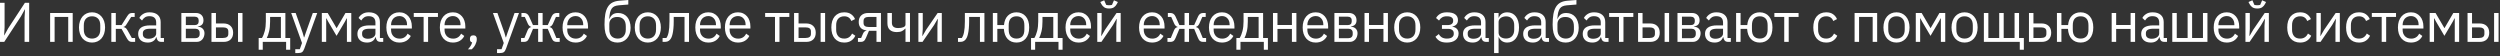 <?xml version="1.0" encoding="UTF-8"?> <svg xmlns="http://www.w3.org/2000/svg" width="625" height="14" viewBox="0 0 625 14" fill="none"><rect x="0" y="0" width="625" height="14" fill="#333333" stroke="none"/><path d="M-0.003 0.7H1.145V6.832L1.033 8.834H1.075L2.055 7.07L6.227 0.7H7.291V10.472H6.143V4.34L6.255 2.338H6.213L5.233 4.102L1.061 10.472H-0.003V0.7ZM12.532 3.248H18.174V10.472H17.054V4.228H13.652V10.472H12.532V3.248ZM23.008 10.64C22.522 10.64 22.079 10.551 21.678 10.374C21.276 10.196 20.931 9.944 20.642 9.618C20.362 9.282 20.142 8.885 19.984 8.428C19.825 7.961 19.746 7.438 19.746 6.86C19.746 6.29 19.825 5.772 19.984 5.306C20.142 4.839 20.362 4.442 20.642 4.116C20.931 3.78 21.276 3.523 21.678 3.346C22.079 3.168 22.522 3.08 23.008 3.08C23.493 3.08 23.932 3.168 24.324 3.346C24.725 3.523 25.07 3.78 25.36 4.116C25.649 4.442 25.873 4.839 26.032 5.306C26.19 5.772 26.27 6.29 26.27 6.86C26.27 7.438 26.19 7.961 26.032 8.428C25.873 8.885 25.649 9.282 25.36 9.618C25.07 9.944 24.725 10.196 24.324 10.374C23.932 10.551 23.493 10.64 23.008 10.64ZM23.008 9.646C23.614 9.646 24.109 9.459 24.492 9.086C24.874 8.712 25.066 8.143 25.066 7.378V6.342C25.066 5.576 24.874 5.007 24.492 4.634C24.109 4.26 23.614 4.074 23.008 4.074C22.401 4.074 21.906 4.26 21.524 4.634C21.141 5.007 20.95 5.576 20.95 6.342V7.378C20.95 8.143 21.141 8.712 21.524 9.086C21.906 9.459 22.401 9.646 23.008 9.646ZM27.832 3.248H28.952V6.272H30.394L31.794 4.06C31.896 3.892 31.994 3.756 32.088 3.654C32.181 3.542 32.274 3.458 32.368 3.402C32.461 3.346 32.559 3.308 32.662 3.29C32.764 3.262 32.881 3.248 33.012 3.248H33.67V4.228H32.802L31.668 6.02C31.593 6.141 31.528 6.239 31.472 6.314C31.416 6.388 31.36 6.454 31.304 6.51C31.248 6.556 31.187 6.598 31.122 6.636C31.056 6.664 30.977 6.692 30.884 6.72V6.776C31.08 6.804 31.248 6.869 31.388 6.972C31.537 7.065 31.691 7.252 31.85 7.532L32.956 9.492H33.782V10.472H32.97C32.727 10.472 32.503 10.411 32.298 10.29C32.102 10.159 31.91 9.926 31.724 9.59L30.394 7.224H28.952V10.472H27.832V3.248ZM40.362 10.472C39.942 10.472 39.639 10.36 39.452 10.136C39.275 9.912 39.163 9.632 39.116 9.296H39.046C38.888 9.744 38.626 10.08 38.262 10.304C37.898 10.528 37.464 10.64 36.96 10.64C36.195 10.64 35.598 10.444 35.168 10.052C34.748 9.66 34.538 9.128 34.538 8.456C34.538 7.774 34.786 7.252 35.28 6.888C35.784 6.524 36.564 6.342 37.618 6.342H39.046V5.628C39.046 5.114 38.906 4.722 38.626 4.452C38.346 4.181 37.917 4.046 37.338 4.046C36.9 4.046 36.531 4.144 36.232 4.34C35.943 4.536 35.7 4.797 35.504 5.124L34.832 4.494C35.028 4.102 35.341 3.77 35.77 3.5C36.2 3.22 36.741 3.08 37.394 3.08C38.272 3.08 38.953 3.294 39.438 3.724C39.924 4.153 40.166 4.75 40.166 5.516V9.492H40.992V10.472H40.362ZM37.142 9.688C37.422 9.688 37.679 9.655 37.912 9.59C38.146 9.524 38.346 9.431 38.514 9.31C38.682 9.188 38.813 9.048 38.906 8.89C39 8.731 39.046 8.558 39.046 8.372V7.182H37.562C36.918 7.182 36.447 7.275 36.148 7.462C35.859 7.648 35.714 7.919 35.714 8.274V8.568C35.714 8.922 35.84 9.198 36.092 9.394C36.354 9.59 36.704 9.688 37.142 9.688ZM45.339 3.248H48.979C49.567 3.248 50.029 3.416 50.365 3.752C50.701 4.078 50.869 4.522 50.869 5.082C50.869 5.987 50.398 6.496 49.455 6.608V6.664C50.015 6.71 50.431 6.888 50.701 7.196C50.981 7.494 51.121 7.868 51.121 8.316C51.121 8.605 51.075 8.88 50.981 9.142C50.897 9.403 50.771 9.632 50.603 9.828C50.435 10.024 50.23 10.182 49.987 10.304C49.745 10.416 49.469 10.472 49.161 10.472H45.339V3.248ZM48.825 9.548C49.161 9.548 49.427 9.459 49.623 9.282C49.819 9.104 49.917 8.852 49.917 8.526V8.204C49.917 7.877 49.819 7.625 49.623 7.448C49.427 7.27 49.161 7.182 48.825 7.182H46.459V9.548H48.825ZM48.685 6.272C48.993 6.272 49.231 6.197 49.399 6.048C49.577 5.889 49.665 5.665 49.665 5.376V5.068C49.665 4.778 49.577 4.559 49.399 4.41C49.231 4.251 48.993 4.172 48.685 4.172H46.459V6.272H48.685ZM52.866 3.248H53.986V5.866H55.904C56.632 5.866 57.211 6.071 57.64 6.482C58.069 6.892 58.284 7.457 58.284 8.176C58.284 8.904 58.074 9.468 57.654 9.87C57.234 10.271 56.655 10.472 55.918 10.472H52.866V3.248ZM55.75 9.492C56.17 9.492 56.497 9.412 56.73 9.254C56.963 9.095 57.08 8.829 57.08 8.456V7.868C57.08 7.494 56.963 7.233 56.73 7.084C56.497 6.925 56.17 6.846 55.75 6.846H53.986V9.492H55.75ZM59.502 3.248H60.622V10.472H59.502V3.248ZM64.668 9.492H65.493C65.783 9.025 66.016 8.442 66.194 7.742C66.371 7.042 66.46 6.239 66.46 5.334V3.248H71.346V9.492H72.549V12.432H71.528V10.472H65.689V12.432H64.668V9.492ZM70.225 9.492V4.228H67.523V5.39C67.523 6.351 67.439 7.172 67.272 7.854C67.113 8.526 66.921 9.072 66.698 9.492H70.225ZM78.203 3.248H79.309L76.075 12.152C75.991 12.366 75.907 12.544 75.823 12.684C75.739 12.833 75.636 12.95 75.515 13.034C75.393 13.118 75.239 13.178 75.053 13.216C74.875 13.253 74.656 13.272 74.395 13.272H73.821V12.292H74.955L75.501 10.752L72.799 3.248H73.919L75.655 8.162L75.991 9.338H76.061L76.453 8.162L78.203 3.248ZM80.457 3.248H81.927L84.125 7H84.181L86.365 3.248H87.821V10.472H86.729V4.592H86.659L86.253 5.376L84.139 8.96L82.025 5.376L81.619 4.592H81.549V10.472H80.457V3.248ZM95.175 10.472C94.755 10.472 94.452 10.36 94.265 10.136C94.088 9.912 93.976 9.632 93.929 9.296H93.859C93.7 9.744 93.439 10.08 93.075 10.304C92.711 10.528 92.277 10.64 91.773 10.64C91.008 10.64 90.41 10.444 89.981 10.052C89.561 9.66 89.351 9.128 89.351 8.456C89.351 7.774 89.598 7.252 90.093 6.888C90.597 6.524 91.376 6.342 92.431 6.342H93.859V5.628C93.859 5.114 93.719 4.722 93.439 4.452C93.159 4.181 92.73 4.046 92.151 4.046C91.712 4.046 91.344 4.144 91.045 4.34C90.756 4.536 90.513 4.797 90.317 5.124L89.645 4.494C89.841 4.102 90.154 3.77 90.583 3.5C91.012 3.22 91.554 3.08 92.207 3.08C93.084 3.08 93.766 3.294 94.251 3.724C94.736 4.153 94.979 4.75 94.979 5.516V9.492H95.805V10.472H95.175ZM91.955 9.688C92.235 9.688 92.492 9.655 92.725 9.59C92.958 9.524 93.159 9.431 93.327 9.31C93.495 9.188 93.626 9.048 93.719 8.89C93.812 8.731 93.859 8.558 93.859 8.372V7.182H92.375C91.731 7.182 91.26 7.275 90.961 7.462C90.672 7.648 90.527 7.919 90.527 8.274V8.568C90.527 8.922 90.653 9.198 90.905 9.394C91.166 9.59 91.516 9.688 91.955 9.688ZM99.84 10.64C99.345 10.64 98.897 10.551 98.496 10.374C98.103 10.196 97.763 9.944 97.474 9.618C97.194 9.282 96.974 8.885 96.816 8.428C96.666 7.961 96.591 7.438 96.591 6.86C96.591 6.29 96.666 5.772 96.816 5.306C96.974 4.839 97.194 4.442 97.474 4.116C97.763 3.78 98.103 3.523 98.496 3.346C98.897 3.168 99.345 3.08 99.84 3.08C100.325 3.08 100.759 3.168 101.142 3.346C101.524 3.523 101.851 3.77 102.122 4.088C102.392 4.396 102.598 4.764 102.738 5.194C102.887 5.623 102.962 6.094 102.962 6.608V7.14H97.767V7.476C97.767 7.784 97.814 8.073 97.907 8.344C98.01 8.605 98.15 8.834 98.328 9.03C98.514 9.226 98.738 9.38 98.999 9.492C99.27 9.604 99.573 9.66 99.909 9.66C100.367 9.66 100.764 9.552 101.1 9.338C101.445 9.123 101.711 8.815 101.898 8.414L102.696 8.988C102.462 9.482 102.098 9.884 101.604 10.192C101.109 10.49 100.521 10.64 99.84 10.64ZM99.84 4.018C99.531 4.018 99.251 4.074 98.999 4.186C98.748 4.288 98.528 4.438 98.341 4.634C98.164 4.83 98.024 5.063 97.921 5.334C97.819 5.595 97.767 5.884 97.767 6.202V6.3H101.758V6.146C101.758 5.502 101.58 4.988 101.226 4.606C100.88 4.214 100.418 4.018 99.84 4.018ZM105.903 4.228H103.439V3.248H109.487V4.228H107.023V10.472H105.903V4.228ZM113.211 10.64C112.716 10.64 112.268 10.551 111.867 10.374C111.475 10.196 111.134 9.944 110.845 9.618C110.565 9.282 110.346 8.885 110.187 8.428C110.038 7.961 109.963 7.438 109.963 6.86C109.963 6.29 110.038 5.772 110.187 5.306C110.346 4.839 110.565 4.442 110.845 4.116C111.134 3.78 111.475 3.523 111.867 3.346C112.268 3.168 112.716 3.08 113.211 3.08C113.696 3.08 114.13 3.168 114.513 3.346C114.896 3.523 115.222 3.77 115.493 4.088C115.764 4.396 115.969 4.764 116.109 5.194C116.258 5.623 116.333 6.094 116.333 6.608V7.14H111.139V7.476C111.139 7.784 111.186 8.073 111.279 8.344C111.382 8.605 111.522 8.834 111.699 9.03C111.886 9.226 112.11 9.38 112.371 9.492C112.642 9.604 112.945 9.66 113.281 9.66C113.738 9.66 114.135 9.552 114.471 9.338C114.816 9.123 115.082 8.815 115.269 8.414L116.067 8.988C115.834 9.482 115.47 9.884 114.975 10.192C114.48 10.49 113.892 10.64 113.211 10.64ZM113.211 4.018C112.903 4.018 112.623 4.074 112.371 4.186C112.119 4.288 111.9 4.438 111.713 4.634C111.536 4.83 111.396 5.063 111.293 5.334C111.19 5.595 111.139 5.884 111.139 6.202V6.3H115.129V6.146C115.129 5.502 114.952 4.988 114.597 4.606C114.252 4.214 113.79 4.018 113.211 4.018ZM118.339 8.834C118.638 8.834 118.853 8.913 118.983 9.072C119.123 9.221 119.193 9.417 119.193 9.66V9.856C119.193 10.238 119.081 10.658 118.857 11.116C118.633 11.582 118.321 11.988 117.919 12.334H116.981C117.261 12.035 117.485 11.75 117.653 11.48C117.831 11.218 117.957 10.924 118.031 10.598C117.845 10.551 117.705 10.462 117.611 10.332C117.527 10.201 117.485 10.042 117.485 9.856V9.66C117.485 9.417 117.551 9.221 117.681 9.072C117.821 8.913 118.041 8.834 118.339 8.834ZM128.64 3.248H129.746L126.512 12.152C126.428 12.366 126.344 12.544 126.26 12.684C126.176 12.833 126.074 12.95 125.952 13.034C125.831 13.118 125.677 13.178 125.49 13.216C125.313 13.253 125.094 13.272 124.832 13.272H124.258V12.292H125.392L125.938 10.752L123.236 3.248H124.356L126.092 8.162L126.428 9.338H126.498L126.89 8.162L128.64 3.248ZM130.265 9.492H131.105L131.917 7.546C132.019 7.303 132.145 7.121 132.295 7C132.444 6.878 132.612 6.804 132.799 6.776V6.72C132.612 6.664 132.449 6.57 132.309 6.44C132.169 6.309 132.047 6.127 131.945 5.894L131.203 4.228H130.363V3.248H131.021C131.301 3.248 131.543 3.318 131.749 3.458C131.963 3.598 132.141 3.822 132.281 4.13L133.247 6.272H134.535V3.248H135.655V6.272H136.943L137.909 4.13C138.049 3.822 138.221 3.598 138.427 3.458C138.641 3.318 138.889 3.248 139.169 3.248H139.827V4.228H138.987L138.245 5.894C138.142 6.127 138.021 6.309 137.881 6.44C137.741 6.57 137.577 6.664 137.391 6.72V6.776C137.577 6.804 137.745 6.878 137.895 7C138.044 7.121 138.17 7.303 138.273 7.546L139.085 9.492H139.925V10.472H139.127C138.875 10.472 138.646 10.406 138.441 10.276C138.235 10.136 138.053 9.874 137.895 9.492L136.943 7.224H135.655V10.472H134.535V7.224H133.247L132.295 9.492C132.136 9.874 131.954 10.136 131.749 10.276C131.543 10.406 131.315 10.472 131.063 10.472H130.265V9.492ZM143.885 10.64C143.391 10.64 142.943 10.551 142.541 10.374C142.149 10.196 141.809 9.944 141.519 9.618C141.239 9.282 141.02 8.885 140.861 8.428C140.712 7.961 140.637 7.438 140.637 6.86C140.637 6.29 140.712 5.772 140.861 5.306C141.02 4.839 141.239 4.442 141.519 4.116C141.809 3.78 142.149 3.523 142.541 3.346C142.943 3.168 143.391 3.08 143.885 3.08C144.371 3.08 144.805 3.168 145.187 3.346C145.57 3.523 145.897 3.77 146.167 4.088C146.438 4.396 146.643 4.764 146.783 5.194C146.933 5.623 147.007 6.094 147.007 6.608V7.14H141.813V7.476C141.813 7.784 141.86 8.073 141.953 8.344C142.056 8.605 142.196 8.834 142.373 9.03C142.56 9.226 142.784 9.38 143.045 9.492C143.316 9.604 143.619 9.66 143.955 9.66C144.413 9.66 144.809 9.552 145.145 9.338C145.491 9.123 145.757 8.815 145.943 8.414L146.741 8.988C146.508 9.482 146.144 9.884 145.649 10.192C145.155 10.49 144.567 10.64 143.885 10.64ZM143.885 4.018C143.577 4.018 143.297 4.074 143.045 4.186C142.793 4.288 142.574 4.438 142.387 4.634C142.21 4.83 142.07 5.063 141.967 5.334C141.865 5.595 141.813 5.884 141.813 6.202V6.3H145.803V6.146C145.803 5.502 145.626 4.988 145.271 4.606C144.926 4.214 144.464 4.018 143.885 4.018ZM154.388 10.64C153.884 10.64 153.431 10.556 153.03 10.388C152.628 10.22 152.288 9.958 152.008 9.604C151.728 9.249 151.508 8.792 151.35 8.232C151.2 7.662 151.126 6.976 151.126 6.174C151.126 5.138 151.191 4.251 151.322 3.514C151.462 2.776 151.681 2.17 151.98 1.694C152.278 1.218 152.656 0.863 153.114 0.63C153.58 0.387 154.145 0.238 154.808 0.182L157.076 -0V1.134L154.668 1.33C154.257 1.367 153.912 1.446 153.632 1.568C153.352 1.689 153.118 1.88 152.932 2.142C152.754 2.394 152.614 2.73 152.512 3.15C152.418 3.57 152.348 4.092 152.302 4.718H152.358C152.572 4.223 152.848 3.854 153.184 3.612C153.529 3.369 153.982 3.248 154.542 3.248C154.999 3.248 155.419 3.332 155.802 3.5C156.184 3.668 156.511 3.91 156.782 4.228C157.052 4.536 157.262 4.923 157.412 5.39C157.57 5.847 157.65 6.37 157.65 6.958C157.65 7.508 157.57 8.008 157.412 8.456C157.253 8.904 157.029 9.291 156.74 9.618C156.45 9.944 156.105 10.196 155.704 10.374C155.312 10.551 154.873 10.64 154.388 10.64ZM154.444 9.646C154.733 9.646 154.999 9.599 155.242 9.506C155.484 9.412 155.694 9.272 155.872 9.086C156.049 8.899 156.189 8.67 156.292 8.4C156.394 8.129 156.446 7.812 156.446 7.448V6.566C156.446 5.782 156.254 5.198 155.872 4.816C155.489 4.433 154.976 4.242 154.332 4.242C153.66 4.242 153.156 4.41 152.82 4.746C152.493 5.072 152.33 5.502 152.33 6.034V7.322C152.33 8.106 152.521 8.689 152.904 9.072C153.286 9.454 153.8 9.646 154.444 9.646ZM161.954 10.64C161.469 10.64 161.025 10.551 160.624 10.374C160.223 10.196 159.877 9.944 159.588 9.618C159.308 9.282 159.089 8.885 158.93 8.428C158.771 7.961 158.692 7.438 158.692 6.86C158.692 6.29 158.771 5.772 158.93 5.306C159.089 4.839 159.308 4.442 159.588 4.116C159.877 3.78 160.223 3.523 160.624 3.346C161.025 3.168 161.469 3.08 161.954 3.08C162.439 3.08 162.878 3.168 163.27 3.346C163.671 3.523 164.017 3.78 164.306 4.116C164.595 4.442 164.819 4.839 164.978 5.306C165.137 5.772 165.216 6.29 165.216 6.86C165.216 7.438 165.137 7.961 164.978 8.428C164.819 8.885 164.595 9.282 164.306 9.618C164.017 9.944 163.671 10.196 163.27 10.374C162.878 10.551 162.439 10.64 161.954 10.64ZM161.954 9.646C162.561 9.646 163.055 9.459 163.438 9.086C163.821 8.712 164.012 8.143 164.012 7.378V6.342C164.012 5.576 163.821 5.007 163.438 4.634C163.055 4.26 162.561 4.074 161.954 4.074C161.347 4.074 160.853 4.26 160.47 4.634C160.087 5.007 159.896 5.576 159.896 6.342V7.378C159.896 8.143 160.087 8.712 160.47 9.086C160.853 9.459 161.347 9.646 161.954 9.646ZM165.645 9.492H166.597C166.719 9.324 166.826 9.123 166.919 8.89C167.013 8.656 167.092 8.376 167.157 8.05C167.223 7.723 167.274 7.336 167.311 6.888C167.349 6.44 167.367 5.912 167.367 5.306V3.248H172.253V10.472H171.133V4.228H168.431V5.334C168.431 6.034 168.403 6.645 168.347 7.168C168.301 7.69 168.231 8.138 168.137 8.512C168.053 8.885 167.951 9.193 167.829 9.436C167.708 9.669 167.577 9.856 167.437 9.996C167.26 10.173 167.064 10.299 166.849 10.374C166.635 10.439 166.378 10.472 166.079 10.472H165.645V9.492ZM177.075 10.64C176.581 10.64 176.133 10.551 175.731 10.374C175.339 10.196 174.999 9.944 174.709 9.618C174.429 9.282 174.21 8.885 174.051 8.428C173.902 7.961 173.827 7.438 173.827 6.86C173.827 6.29 173.902 5.772 174.051 5.306C174.21 4.839 174.429 4.442 174.709 4.116C174.999 3.78 175.339 3.523 175.731 3.346C176.133 3.168 176.581 3.08 177.075 3.08C177.561 3.08 177.995 3.168 178.377 3.346C178.76 3.523 179.087 3.77 179.357 4.088C179.628 4.396 179.833 4.764 179.973 5.194C180.123 5.623 180.197 6.094 180.197 6.608V7.14H175.003V7.476C175.003 7.784 175.05 8.073 175.143 8.344C175.246 8.605 175.386 8.834 175.563 9.03C175.75 9.226 175.974 9.38 176.235 9.492C176.506 9.604 176.809 9.66 177.145 9.66C177.603 9.66 177.999 9.552 178.335 9.338C178.681 9.123 178.947 8.815 179.133 8.414L179.931 8.988C179.698 9.482 179.334 9.884 178.839 10.192C178.345 10.49 177.757 10.64 177.075 10.64ZM177.075 4.018C176.767 4.018 176.487 4.074 176.235 4.186C175.983 4.288 175.764 4.438 175.577 4.634C175.4 4.83 175.26 5.063 175.157 5.334C175.055 5.595 175.003 5.884 175.003 6.202V6.3H178.993V6.146C178.993 5.502 178.816 4.988 178.461 4.606C178.116 4.214 177.654 4.018 177.075 4.018ZM184.479 10.64C183.984 10.64 183.536 10.551 183.135 10.374C182.743 10.196 182.402 9.944 182.113 9.618C181.833 9.282 181.613 8.885 181.455 8.428C181.305 7.961 181.231 7.438 181.231 6.86C181.231 6.29 181.305 5.772 181.455 5.306C181.613 4.839 181.833 4.442 182.113 4.116C182.402 3.78 182.743 3.523 183.135 3.346C183.536 3.168 183.984 3.08 184.479 3.08C184.964 3.08 185.398 3.168 185.781 3.346C186.163 3.523 186.49 3.77 186.761 4.088C187.031 4.396 187.237 4.764 187.377 5.194C187.526 5.623 187.601 6.094 187.601 6.608V7.14H182.407V7.476C182.407 7.784 182.453 8.073 182.547 8.344C182.649 8.605 182.789 8.834 182.967 9.03C183.153 9.226 183.377 9.38 183.639 9.492C183.909 9.604 184.213 9.66 184.549 9.66C185.006 9.66 185.403 9.552 185.739 9.338C186.084 9.123 186.35 8.815 186.537 8.414L187.335 8.988C187.101 9.482 186.737 9.884 186.243 10.192C185.748 10.49 185.16 10.64 184.479 10.64ZM184.479 4.018C184.171 4.018 183.891 4.074 183.639 4.186C183.387 4.288 183.167 4.438 182.981 4.634C182.803 4.83 182.663 5.063 182.561 5.334C182.458 5.595 182.407 5.884 182.407 6.202V6.3H186.397V6.146C186.397 5.502 186.219 4.988 185.865 4.606C185.519 4.214 185.057 4.018 184.479 4.018ZM193.749 4.228H191.285V3.248H197.333V4.228H194.869V10.472H193.749V4.228ZM198.519 3.248H199.639V5.866H201.557C202.285 5.866 202.863 6.071 203.293 6.482C203.722 6.892 203.937 7.457 203.937 8.176C203.937 8.904 203.727 9.468 203.307 9.87C202.887 10.271 202.308 10.472 201.571 10.472H198.519V3.248ZM201.403 9.492C201.823 9.492 202.149 9.412 202.383 9.254C202.616 9.095 202.733 8.829 202.733 8.456V7.868C202.733 7.494 202.616 7.233 202.383 7.084C202.149 6.925 201.823 6.846 201.403 6.846H199.639V9.492H201.403ZM205.155 3.248H206.275V10.472H205.155V3.248ZM211.057 10.64C210.553 10.64 210.101 10.551 209.699 10.374C209.298 10.196 208.957 9.944 208.677 9.618C208.407 9.291 208.197 8.894 208.047 8.428C207.907 7.961 207.837 7.438 207.837 6.86C207.837 6.281 207.907 5.758 208.047 5.292C208.197 4.825 208.407 4.428 208.677 4.102C208.957 3.775 209.298 3.523 209.699 3.346C210.101 3.168 210.553 3.08 211.057 3.08C211.776 3.08 212.35 3.238 212.779 3.556C213.218 3.864 213.545 4.27 213.759 4.774L212.821 5.25C212.691 4.876 212.476 4.587 212.177 4.382C211.879 4.176 211.505 4.074 211.057 4.074C210.721 4.074 210.427 4.13 210.175 4.242C209.923 4.344 209.713 4.494 209.545 4.69C209.377 4.876 209.251 5.105 209.167 5.376C209.083 5.637 209.041 5.926 209.041 6.244V7.476C209.041 8.11 209.209 8.633 209.545 9.044C209.891 9.445 210.395 9.646 211.057 9.646C211.963 9.646 212.616 9.226 213.017 8.386L213.829 8.932C213.596 9.454 213.246 9.87 212.779 10.178C212.322 10.486 211.748 10.64 211.057 10.64ZM214.486 9.492H215.284L215.746 8.428C215.849 8.185 215.975 8.003 216.124 7.882C216.274 7.751 216.442 7.672 216.628 7.644V7.588C215.984 7.532 215.499 7.322 215.172 6.958C214.846 6.594 214.682 6.104 214.682 5.488C214.682 4.788 214.892 4.242 215.312 3.85C215.732 3.448 216.311 3.248 217.048 3.248H220.24V10.472H219.12V7.7H217.244L216.488 9.478C216.32 9.87 216.134 10.136 215.928 10.276C215.732 10.406 215.508 10.472 215.256 10.472H214.486V9.492ZM219.12 6.748V4.228H217.216C216.796 4.228 216.47 4.307 216.236 4.466C216.003 4.624 215.886 4.89 215.886 5.264V5.726C215.886 6.099 216.003 6.365 216.236 6.524C216.47 6.673 216.796 6.748 217.216 6.748H219.12ZM226.375 7.154H226.305C226.081 7.406 225.805 7.616 225.479 7.784C225.152 7.942 224.723 8.022 224.191 8.022C223.453 8.022 222.879 7.84 222.469 7.476C222.058 7.102 221.853 6.542 221.853 5.796V3.248H222.973V5.698C222.973 6.575 223.491 7.014 224.527 7.014C225.059 7.014 225.497 6.944 225.843 6.804C226.197 6.654 226.375 6.43 226.375 6.132V3.248H227.495V10.472H226.375V7.154ZM229.596 3.248H230.688V7.252L230.576 8.988H230.632L231.528 7.448L234.412 3.248H235.448V10.472H234.356V6.468L234.468 4.732H234.412L233.516 6.272L230.632 10.472H229.596V3.248ZM239.497 9.492H240.449C240.57 9.324 240.678 9.123 240.771 8.89C240.864 8.656 240.944 8.376 241.009 8.05C241.074 7.723 241.126 7.336 241.163 6.888C241.2 6.44 241.219 5.912 241.219 5.306V3.248H246.105V10.472H244.985V4.228H242.283V5.334C242.283 6.034 242.255 6.645 242.199 7.168C242.152 7.69 242.082 8.138 241.989 8.512C241.905 8.885 241.802 9.193 241.681 9.436C241.56 9.669 241.429 9.856 241.289 9.996C241.112 10.173 240.916 10.299 240.701 10.374C240.486 10.439 240.23 10.472 239.931 10.472H239.497V9.492ZM254.133 10.64C253.218 10.64 252.476 10.341 251.907 9.744C251.347 9.146 251.034 8.306 250.969 7.224H249.331V10.472H248.211V3.248H249.331V6.272H250.997C251.09 5.254 251.412 4.47 251.963 3.92C252.523 3.36 253.246 3.08 254.133 3.08C254.609 3.08 255.043 3.168 255.435 3.346C255.827 3.514 256.158 3.761 256.429 4.088C256.709 4.405 256.924 4.797 257.073 5.264C257.222 5.73 257.297 6.262 257.297 6.86C257.297 7.457 257.222 7.989 257.073 8.456C256.924 8.922 256.709 9.319 256.429 9.646C256.158 9.963 255.827 10.21 255.435 10.388C255.043 10.556 254.609 10.64 254.133 10.64ZM254.133 9.646C254.73 9.646 255.206 9.468 255.561 9.114C255.916 8.759 256.093 8.18 256.093 7.378V6.342C256.093 5.539 255.916 4.96 255.561 4.606C255.206 4.251 254.73 4.074 254.133 4.074C253.536 4.074 253.06 4.251 252.705 4.606C252.35 4.96 252.173 5.539 252.173 6.342V7.378C252.173 8.18 252.35 8.759 252.705 9.114C253.06 9.468 253.536 9.646 254.133 9.646ZM257.763 9.492H258.589C258.878 9.025 259.112 8.442 259.289 7.742C259.466 7.042 259.555 6.239 259.555 5.334V3.248H264.441V9.492H265.645V12.432H264.623V10.472H258.785V12.432H257.763V9.492ZM263.321 9.492V4.228H260.619V5.39C260.619 6.351 260.535 7.172 260.367 7.854C260.208 8.526 260.017 9.072 259.793 9.492H263.321ZM269.631 10.64C269.136 10.64 268.688 10.551 268.287 10.374C267.895 10.196 267.554 9.944 267.265 9.618C266.985 9.282 266.765 8.885 266.607 8.428C266.457 7.961 266.383 7.438 266.383 6.86C266.383 6.29 266.457 5.772 266.607 5.306C266.765 4.839 266.985 4.442 267.265 4.116C267.554 3.78 267.895 3.523 268.287 3.346C268.688 3.168 269.136 3.08 269.631 3.08C270.116 3.08 270.55 3.168 270.933 3.346C271.315 3.523 271.642 3.77 271.913 4.088C272.183 4.396 272.389 4.764 272.529 5.194C272.678 5.623 272.753 6.094 272.753 6.608V7.14H267.559V7.476C267.559 7.784 267.605 8.073 267.699 8.344C267.801 8.605 267.941 8.834 268.119 9.03C268.305 9.226 268.529 9.38 268.791 9.492C269.061 9.604 269.365 9.66 269.701 9.66C270.158 9.66 270.555 9.552 270.891 9.338C271.236 9.123 271.502 8.815 271.689 8.414L272.487 8.988C272.253 9.482 271.889 9.884 271.395 10.192C270.9 10.49 270.312 10.64 269.631 10.64ZM269.631 4.018C269.323 4.018 269.043 4.074 268.791 4.186C268.539 4.288 268.319 4.438 268.133 4.634C267.955 4.83 267.815 5.063 267.713 5.334C267.61 5.595 267.559 5.884 267.559 6.202V6.3H271.549V6.146C271.549 5.502 271.371 4.988 271.017 4.606C270.671 4.214 270.209 4.018 269.631 4.018ZM274.318 3.248H275.41V7.252L275.298 8.988H275.354L276.25 7.448L279.134 3.248H280.17V10.472H279.078V6.468L279.19 4.732H279.134L278.238 6.272L275.354 10.472H274.318V3.248ZM277.272 2.128C276.768 2.128 276.367 2.03 276.068 1.834C275.769 1.628 275.531 1.362 275.354 1.036L275.074 0.504L276.054 0.07L276.544 1.218C276.656 1.246 276.777 1.269 276.908 1.288C277.039 1.297 277.16 1.302 277.272 1.302C277.384 1.302 277.505 1.297 277.636 1.288C277.767 1.269 277.888 1.246 278 1.218L278.49 0.07L279.47 0.504L279.19 1.036C279.013 1.362 278.775 1.628 278.476 1.834C278.177 2.03 277.776 2.128 277.272 2.128ZM288.013 10.64C287.519 10.64 287.071 10.551 286.669 10.374C286.277 10.196 285.937 9.944 285.647 9.618C285.367 9.282 285.148 8.885 284.989 8.428C284.84 7.961 284.765 7.438 284.765 6.86C284.765 6.29 284.84 5.772 284.989 5.306C285.148 4.839 285.367 4.442 285.647 4.116C285.937 3.78 286.277 3.523 286.669 3.346C287.071 3.168 287.519 3.08 288.013 3.08C288.499 3.08 288.933 3.168 289.315 3.346C289.698 3.523 290.025 3.77 290.295 4.088C290.566 4.396 290.771 4.764 290.911 5.194C291.061 5.623 291.135 6.094 291.135 6.608V7.14H285.941V7.476C285.941 7.784 285.988 8.073 286.081 8.344C286.184 8.605 286.324 8.834 286.501 9.03C286.688 9.226 286.912 9.38 287.173 9.492C287.444 9.604 287.747 9.66 288.083 9.66C288.541 9.66 288.937 9.552 289.273 9.338C289.619 9.123 289.885 8.815 290.071 8.414L290.869 8.988C290.636 9.482 290.272 9.884 289.777 10.192C289.283 10.49 288.695 10.64 288.013 10.64ZM288.013 4.018C287.705 4.018 287.425 4.074 287.173 4.186C286.921 4.288 286.702 4.438 286.515 4.634C286.338 4.83 286.198 5.063 286.095 5.334C285.993 5.595 285.941 5.884 285.941 6.202V6.3H289.931V6.146C289.931 5.502 289.754 4.988 289.399 4.606C289.054 4.214 288.592 4.018 288.013 4.018ZM291.866 9.492H292.706L293.518 7.546C293.62 7.303 293.746 7.121 293.896 7C294.045 6.878 294.213 6.804 294.4 6.776V6.72C294.213 6.664 294.05 6.57 293.91 6.44C293.77 6.309 293.648 6.127 293.546 5.894L292.804 4.228H291.964V3.248H292.622C292.902 3.248 293.144 3.318 293.35 3.458C293.564 3.598 293.742 3.822 293.882 4.13L294.848 6.272H296.136V3.248H297.256V6.272H298.544L299.51 4.13C299.65 3.822 299.822 3.598 300.028 3.458C300.242 3.318 300.49 3.248 300.77 3.248H301.428V4.228H300.588L299.846 5.894C299.743 6.127 299.622 6.309 299.482 6.44C299.342 6.57 299.178 6.664 298.992 6.72V6.776C299.178 6.804 299.346 6.878 299.496 7C299.645 7.121 299.771 7.303 299.874 7.546L300.686 9.492H301.526V10.472H300.728C300.476 10.472 300.247 10.406 300.042 10.276C299.836 10.136 299.654 9.874 299.496 9.492L298.544 7.224H297.256V10.472H296.136V7.224H294.848L293.896 9.492C293.737 9.874 293.555 10.136 293.35 10.276C293.144 10.406 292.916 10.472 292.664 10.472H291.866V9.492ZM305.486 10.64C304.992 10.64 304.544 10.551 304.142 10.374C303.75 10.196 303.41 9.944 303.12 9.618C302.84 9.282 302.621 8.885 302.462 8.428C302.313 7.961 302.238 7.438 302.238 6.86C302.238 6.29 302.313 5.772 302.462 5.306C302.621 4.839 302.84 4.442 303.12 4.116C303.41 3.78 303.75 3.523 304.142 3.346C304.544 3.168 304.992 3.08 305.486 3.08C305.972 3.08 306.406 3.168 306.788 3.346C307.171 3.523 307.498 3.77 307.768 4.088C308.039 4.396 308.244 4.764 308.384 5.194C308.534 5.623 308.608 6.094 308.608 6.608V7.14H303.414V7.476C303.414 7.784 303.461 8.073 303.554 8.344C303.657 8.605 303.797 8.834 303.974 9.03C304.161 9.226 304.385 9.38 304.646 9.492C304.917 9.604 305.22 9.66 305.556 9.66C306.014 9.66 306.41 9.552 306.746 9.338C307.092 9.123 307.358 8.815 307.544 8.414L308.342 8.988C308.109 9.482 307.745 9.884 307.25 10.192C306.756 10.49 306.168 10.64 305.486 10.64ZM305.486 4.018C305.178 4.018 304.898 4.074 304.646 4.186C304.394 4.288 304.175 4.438 303.988 4.634C303.811 4.83 303.671 5.063 303.568 5.334C303.466 5.595 303.414 5.884 303.414 6.202V6.3H307.404V6.146C307.404 5.502 307.227 4.988 306.872 4.606C306.527 4.214 306.065 4.018 305.486 4.018ZM309.096 9.492H309.922C310.211 9.025 310.445 8.442 310.622 7.742C310.799 7.042 310.888 6.239 310.888 5.334V3.248H315.774V9.492H316.978V12.432H315.956V10.472H310.118V12.432H309.096V9.492ZM314.654 9.492V4.228H311.952V5.39C311.952 6.351 311.868 7.172 311.7 7.854C311.541 8.526 311.35 9.072 311.126 9.492H314.654ZM318.247 3.248H319.367V6.258H322.979V3.248H324.099V10.472H322.979V7.238H319.367V10.472H318.247V3.248ZM328.914 10.64C328.419 10.64 327.971 10.551 327.57 10.374C327.178 10.196 326.837 9.944 326.548 9.618C326.268 9.282 326.049 8.885 325.89 8.428C325.741 7.961 325.666 7.438 325.666 6.86C325.666 6.29 325.741 5.772 325.89 5.306C326.049 4.839 326.268 4.442 326.548 4.116C326.837 3.78 327.178 3.523 327.57 3.346C327.971 3.168 328.419 3.08 328.914 3.08C329.399 3.08 329.833 3.168 330.216 3.346C330.599 3.523 330.925 3.77 331.196 4.088C331.467 4.396 331.672 4.764 331.812 5.194C331.961 5.623 332.036 6.094 332.036 6.608V7.14H326.842V7.476C326.842 7.784 326.889 8.073 326.982 8.344C327.085 8.605 327.225 8.834 327.402 9.03C327.589 9.226 327.813 9.38 328.074 9.492C328.345 9.604 328.648 9.66 328.984 9.66C329.441 9.66 329.838 9.552 330.174 9.338C330.519 9.123 330.785 8.815 330.972 8.414L331.77 8.988C331.537 9.482 331.173 9.884 330.678 10.192C330.183 10.49 329.595 10.64 328.914 10.64ZM328.914 4.018C328.606 4.018 328.326 4.074 328.074 4.186C327.822 4.288 327.603 4.438 327.416 4.634C327.239 4.83 327.099 5.063 326.996 5.334C326.893 5.595 326.842 5.884 326.842 6.202V6.3H330.832V6.146C330.832 5.502 330.655 4.988 330.3 4.606C329.955 4.214 329.493 4.018 328.914 4.018ZM333.602 3.248H337.242C337.83 3.248 338.292 3.416 338.628 3.752C338.964 4.078 339.132 4.522 339.132 5.082C339.132 5.987 338.66 6.496 337.718 6.608V6.664C338.278 6.71 338.693 6.888 338.964 7.196C339.244 7.494 339.384 7.868 339.384 8.316C339.384 8.605 339.337 8.88 339.244 9.142C339.16 9.403 339.034 9.632 338.866 9.828C338.698 10.024 338.492 10.182 338.25 10.304C338.007 10.416 337.732 10.472 337.424 10.472H333.602V3.248ZM337.088 9.548C337.424 9.548 337.69 9.459 337.886 9.282C338.082 9.104 338.18 8.852 338.18 8.526V8.204C338.18 7.877 338.082 7.625 337.886 7.448C337.69 7.27 337.424 7.182 337.088 7.182H334.722V9.548H337.088ZM336.948 6.272C337.256 6.272 337.494 6.197 337.662 6.048C337.839 5.889 337.928 5.665 337.928 5.376V5.068C337.928 4.778 337.839 4.559 337.662 4.41C337.494 4.251 337.256 4.172 336.948 4.172H334.722V6.272H336.948ZM341.128 3.248H342.248V6.258H345.86V3.248H346.98V10.472H345.86V7.238H342.248V10.472H341.128V3.248ZM351.809 10.64C351.323 10.64 350.88 10.551 350.479 10.374C350.077 10.196 349.732 9.944 349.443 9.618C349.163 9.282 348.943 8.885 348.785 8.428C348.626 7.961 348.547 7.438 348.547 6.86C348.547 6.29 348.626 5.772 348.785 5.306C348.943 4.839 349.163 4.442 349.443 4.116C349.732 3.78 350.077 3.523 350.479 3.346C350.88 3.168 351.323 3.08 351.809 3.08C352.294 3.08 352.733 3.168 353.125 3.346C353.526 3.523 353.871 3.78 354.161 4.116C354.45 4.442 354.674 4.839 354.833 5.306C354.991 5.772 355.071 6.29 355.071 6.86C355.071 7.438 354.991 7.961 354.833 8.428C354.674 8.885 354.45 9.282 354.161 9.618C353.871 9.944 353.526 10.196 353.125 10.374C352.733 10.551 352.294 10.64 351.809 10.64ZM351.809 9.646C352.415 9.646 352.91 9.459 353.293 9.086C353.675 8.712 353.867 8.143 353.867 7.378V6.342C353.867 5.576 353.675 5.007 353.293 4.634C352.91 4.26 352.415 4.074 351.809 4.074C351.202 4.074 350.707 4.26 350.325 4.634C349.942 5.007 349.751 5.576 349.751 6.342V7.378C349.751 8.143 349.942 8.712 350.325 9.086C350.707 9.459 351.202 9.646 351.809 9.646ZM361.705 10.64C360.968 10.64 360.38 10.514 359.941 10.262C359.503 10.01 359.143 9.65 358.863 9.184L359.703 8.512C359.89 8.866 360.147 9.146 360.473 9.352C360.809 9.548 361.22 9.646 361.705 9.646C362.293 9.646 362.727 9.538 363.007 9.324C363.297 9.109 363.441 8.834 363.441 8.498V8.33C363.441 7.966 363.315 7.69 363.063 7.504C362.821 7.308 362.475 7.21 362.027 7.21H360.487V6.272H361.887C362.335 6.272 362.681 6.183 362.923 6.006C363.166 5.828 363.287 5.576 363.287 5.25V5.082C363.287 4.774 363.161 4.531 362.909 4.354C362.667 4.167 362.256 4.074 361.677 4.074C361.201 4.074 360.809 4.172 360.501 4.368C360.193 4.554 359.946 4.811 359.759 5.138L359.017 4.508C359.241 4.088 359.568 3.747 359.997 3.486C360.436 3.215 361.015 3.08 361.733 3.08C362.676 3.08 363.371 3.252 363.819 3.598C364.267 3.943 364.491 4.419 364.491 5.026C364.491 5.474 364.37 5.828 364.127 6.09C363.894 6.351 363.553 6.533 363.105 6.636V6.692C363.619 6.766 364.001 6.953 364.253 7.252C364.515 7.541 364.645 7.914 364.645 8.372C364.645 9.072 364.379 9.627 363.847 10.038C363.325 10.439 362.611 10.64 361.705 10.64ZM371.577 10.472C371.157 10.472 370.853 10.36 370.667 10.136C370.489 9.912 370.377 9.632 370.331 9.296H370.261C370.102 9.744 369.841 10.08 369.477 10.304C369.113 10.528 368.679 10.64 368.175 10.64C367.409 10.64 366.812 10.444 366.383 10.052C365.963 9.66 365.753 9.128 365.753 8.456C365.753 7.774 366 7.252 366.495 6.888C366.999 6.524 367.778 6.342 368.833 6.342H370.261V5.628C370.261 5.114 370.121 4.722 369.841 4.452C369.561 4.181 369.131 4.046 368.553 4.046C368.114 4.046 367.745 4.144 367.447 4.34C367.157 4.536 366.915 4.797 366.719 5.124L366.047 4.494C366.243 4.102 366.555 3.77 366.985 3.5C367.414 3.22 367.955 3.08 368.609 3.08C369.486 3.08 370.167 3.294 370.653 3.724C371.138 4.153 371.381 4.75 371.381 5.516V9.492H372.207V10.472H371.577ZM368.357 9.688C368.637 9.688 368.893 9.655 369.127 9.59C369.36 9.524 369.561 9.431 369.729 9.31C369.897 9.188 370.027 9.048 370.121 8.89C370.214 8.731 370.261 8.558 370.261 8.372V7.182H368.777C368.133 7.182 367.661 7.275 367.363 7.462C367.073 7.648 366.929 7.919 366.929 8.274V8.568C366.929 8.922 367.055 9.198 367.307 9.394C367.568 9.59 367.918 9.688 368.357 9.688ZM373.525 3.248H374.645V4.424H374.701C374.888 3.966 375.158 3.63 375.513 3.416C375.877 3.192 376.311 3.08 376.815 3.08C377.263 3.08 377.669 3.168 378.033 3.346C378.397 3.523 378.705 3.775 378.957 4.102C379.218 4.428 379.414 4.825 379.545 5.292C379.685 5.758 379.755 6.281 379.755 6.86C379.755 7.438 379.685 7.961 379.545 8.428C379.414 8.894 379.218 9.291 378.957 9.618C378.705 9.944 378.397 10.196 378.033 10.374C377.669 10.551 377.263 10.64 376.815 10.64C375.835 10.64 375.13 10.192 374.701 9.296H374.645V13.272H373.525V3.248ZM376.507 9.632C377.142 9.632 377.641 9.436 378.005 9.044C378.369 8.642 378.551 8.12 378.551 7.476V6.244C378.551 5.6 378.369 5.082 378.005 4.69C377.641 4.288 377.142 4.088 376.507 4.088C376.255 4.088 376.012 4.125 375.779 4.2C375.555 4.265 375.359 4.358 375.191 4.48C375.023 4.601 374.888 4.75 374.785 4.928C374.692 5.096 374.645 5.278 374.645 5.474V8.162C374.645 8.395 374.692 8.605 374.785 8.792C374.888 8.969 375.023 9.123 375.191 9.254C375.359 9.375 375.555 9.468 375.779 9.534C376.012 9.599 376.255 9.632 376.507 9.632ZM386.616 10.472C386.196 10.472 385.893 10.36 385.706 10.136C385.529 9.912 385.417 9.632 385.37 9.296H385.3C385.142 9.744 384.88 10.08 384.516 10.304C384.152 10.528 383.718 10.64 383.214 10.64C382.449 10.64 381.852 10.444 381.422 10.052C381.002 9.66 380.792 9.128 380.792 8.456C380.792 7.774 381.04 7.252 381.534 6.888C382.038 6.524 382.818 6.342 383.872 6.342H385.3V5.628C385.3 5.114 385.16 4.722 384.88 4.452C384.6 4.181 384.171 4.046 383.592 4.046C383.154 4.046 382.785 4.144 382.486 4.34C382.197 4.536 381.954 4.797 381.758 5.124L381.086 4.494C381.282 4.102 381.595 3.77 382.024 3.5C382.454 3.22 382.995 3.08 383.648 3.08C384.526 3.08 385.207 3.294 385.692 3.724C386.178 4.153 386.42 4.75 386.42 5.516V9.492H387.246V10.472H386.616ZM383.396 9.688C383.676 9.688 383.933 9.655 384.166 9.59C384.4 9.524 384.6 9.431 384.768 9.31C384.936 9.188 385.067 9.048 385.16 8.89C385.254 8.731 385.3 8.558 385.3 8.372V7.182H383.816C383.172 7.182 382.701 7.275 382.402 7.462C382.113 7.648 381.968 7.919 381.968 8.274V8.568C381.968 8.922 382.094 9.198 382.346 9.394C382.608 9.59 382.958 9.688 383.396 9.688ZM391.419 10.64C390.915 10.64 390.462 10.556 390.061 10.388C389.66 10.22 389.319 9.958 389.039 9.604C388.759 9.249 388.54 8.792 388.381 8.232C388.232 7.662 388.157 6.976 388.157 6.174C388.157 5.138 388.222 4.251 388.353 3.514C388.493 2.776 388.712 2.17 389.011 1.694C389.31 1.218 389.688 0.863 390.145 0.63C390.612 0.387 391.176 0.238 391.839 0.182L394.107 -0V1.134L391.699 1.33C391.288 1.367 390.943 1.446 390.663 1.568C390.383 1.689 390.15 1.88 389.963 2.142C389.786 2.394 389.646 2.73 389.543 3.15C389.45 3.57 389.38 4.092 389.333 4.718H389.389C389.604 4.223 389.879 3.854 390.215 3.612C390.56 3.369 391.013 3.248 391.573 3.248C392.03 3.248 392.45 3.332 392.833 3.5C393.216 3.668 393.542 3.91 393.813 4.228C394.084 4.536 394.294 4.923 394.443 5.39C394.602 5.847 394.681 6.37 394.681 6.958C394.681 7.508 394.602 8.008 394.443 8.456C394.284 8.904 394.06 9.291 393.771 9.618C393.482 9.944 393.136 10.196 392.735 10.374C392.343 10.551 391.904 10.64 391.419 10.64ZM391.475 9.646C391.764 9.646 392.03 9.599 392.273 9.506C392.516 9.412 392.726 9.272 392.903 9.086C393.08 8.899 393.22 8.67 393.323 8.4C393.426 8.129 393.477 7.812 393.477 7.448V6.566C393.477 5.782 393.286 5.198 392.903 4.816C392.52 4.433 392.007 4.242 391.363 4.242C390.691 4.242 390.187 4.41 389.851 4.746C389.524 5.072 389.361 5.502 389.361 6.034V7.322C389.361 8.106 389.552 8.689 389.935 9.072C390.318 9.454 390.831 9.646 391.475 9.646ZM401.505 10.472C401.085 10.472 400.782 10.36 400.595 10.136C400.418 9.912 400.306 9.632 400.259 9.296H400.189C400.031 9.744 399.769 10.08 399.405 10.304C399.041 10.528 398.607 10.64 398.103 10.64C397.338 10.64 396.741 10.444 396.311 10.052C395.891 9.66 395.681 9.128 395.681 8.456C395.681 7.774 395.929 7.252 396.423 6.888C396.927 6.524 397.707 6.342 398.761 6.342H400.189V5.628C400.189 5.114 400.049 4.722 399.769 4.452C399.489 4.181 399.06 4.046 398.481 4.046C398.043 4.046 397.674 4.144 397.375 4.34C397.086 4.536 396.843 4.797 396.647 5.124L395.975 4.494C396.171 4.102 396.484 3.77 396.913 3.5C397.343 3.22 397.884 3.08 398.537 3.08C399.415 3.08 400.096 3.294 400.581 3.724C401.067 4.153 401.309 4.75 401.309 5.516V9.492H402.135V10.472H401.505ZM398.285 9.688C398.565 9.688 398.822 9.655 399.055 9.59C399.289 9.524 399.489 9.431 399.657 9.31C399.825 9.188 399.956 9.048 400.049 8.89C400.143 8.731 400.189 8.558 400.189 8.372V7.182H398.705C398.061 7.182 397.59 7.275 397.291 7.462C397.002 7.648 396.857 7.919 396.857 8.274V8.568C396.857 8.922 396.983 9.198 397.235 9.394C397.497 9.59 397.847 9.688 398.285 9.688ZM404.748 4.228H402.284V3.248H408.332V4.228H405.868V10.472H404.748V4.228ZM409.518 3.248H410.638V5.866H412.556C413.284 5.866 413.862 6.071 414.292 6.482C414.721 6.892 414.936 7.457 414.936 8.176C414.936 8.904 414.726 9.468 414.306 9.87C413.886 10.271 413.307 10.472 412.57 10.472H409.518V3.248ZM412.402 9.492C412.822 9.492 413.148 9.412 413.382 9.254C413.615 9.095 413.732 8.829 413.732 8.456V7.868C413.732 7.494 413.615 7.233 413.382 7.084C413.148 6.925 412.822 6.846 412.402 6.846H410.638V9.492H412.402ZM416.154 3.248H417.274V10.472H416.154V3.248ZM419.369 3.248H423.009C423.597 3.248 424.059 3.416 424.395 3.752C424.731 4.078 424.899 4.522 424.899 5.082C424.899 5.987 424.427 6.496 423.485 6.608V6.664C424.045 6.71 424.46 6.888 424.731 7.196C425.011 7.494 425.151 7.868 425.151 8.316C425.151 8.605 425.104 8.88 425.011 9.142C424.927 9.403 424.801 9.632 424.633 9.828C424.465 10.024 424.259 10.182 424.017 10.304C423.774 10.416 423.499 10.472 423.191 10.472H419.369V3.248ZM422.855 9.548C423.191 9.548 423.457 9.459 423.653 9.282C423.849 9.104 423.947 8.852 423.947 8.526V8.204C423.947 7.877 423.849 7.625 423.653 7.448C423.457 7.27 423.191 7.182 422.855 7.182H420.489V9.548H422.855ZM422.715 6.272C423.023 6.272 423.261 6.197 423.429 6.048C423.606 5.889 423.695 5.665 423.695 5.376V5.068C423.695 4.778 423.606 4.559 423.429 4.41C423.261 4.251 423.023 4.172 422.715 4.172H420.489V6.272H422.715ZM432.077 10.472C431.657 10.472 431.353 10.36 431.167 10.136C430.989 9.912 430.877 9.632 430.831 9.296H430.761C430.602 9.744 430.341 10.08 429.977 10.304C429.613 10.528 429.179 10.64 428.675 10.64C427.909 10.64 427.312 10.444 426.883 10.052C426.463 9.66 426.253 9.128 426.253 8.456C426.253 7.774 426.5 7.252 426.995 6.888C427.499 6.524 428.278 6.342 429.333 6.342H430.761V5.628C430.761 5.114 430.621 4.722 430.341 4.452C430.061 4.181 429.631 4.046 429.053 4.046C428.614 4.046 428.245 4.144 427.947 4.34C427.657 4.536 427.415 4.797 427.219 5.124L426.547 4.494C426.743 4.102 427.055 3.77 427.485 3.5C427.914 3.22 428.455 3.08 429.109 3.08C429.986 3.08 430.667 3.294 431.153 3.724C431.638 4.153 431.881 4.75 431.881 5.516V9.492H432.707V10.472H432.077ZM428.857 9.688C429.137 9.688 429.393 9.655 429.627 9.59C429.86 9.524 430.061 9.431 430.229 9.31C430.397 9.188 430.527 9.048 430.621 8.89C430.714 8.731 430.761 8.558 430.761 8.372V7.182H429.277C428.633 7.182 428.161 7.275 427.863 7.462C427.573 7.648 427.429 7.919 427.429 8.274V8.568C427.429 8.922 427.555 9.198 427.807 9.394C428.068 9.59 428.418 9.688 428.857 9.688ZM439.947 10.64C439.033 10.64 438.291 10.341 437.721 9.744C437.161 9.146 436.849 8.306 436.783 7.224H435.145V10.472H434.025V3.248H435.145V6.272H436.811C436.905 5.254 437.227 4.47 437.777 3.92C438.337 3.36 439.061 3.08 439.947 3.08C440.423 3.08 440.857 3.168 441.249 3.346C441.641 3.514 441.973 3.761 442.243 4.088C442.523 4.405 442.738 4.797 442.887 5.264C443.037 5.73 443.111 6.262 443.111 6.86C443.111 7.457 443.037 7.989 442.887 8.456C442.738 8.922 442.523 9.319 442.243 9.646C441.973 9.963 441.641 10.21 441.249 10.388C440.857 10.556 440.423 10.64 439.947 10.64ZM439.947 9.646C440.545 9.646 441.021 9.468 441.375 9.114C441.73 8.759 441.907 8.18 441.907 7.378V6.342C441.907 5.539 441.73 4.96 441.375 4.606C441.021 4.251 440.545 4.074 439.947 4.074C439.35 4.074 438.874 4.251 438.519 4.606C438.165 4.96 437.987 5.539 437.987 6.342V7.378C437.987 8.18 438.165 8.759 438.519 9.114C438.874 9.468 439.35 9.646 439.947 9.646ZM446.059 4.228H443.595V3.248H449.643V4.228H447.179V10.472H446.059V4.228ZM456.545 10.64C456.041 10.64 455.589 10.551 455.187 10.374C454.786 10.196 454.445 9.944 454.165 9.618C453.895 9.291 453.685 8.894 453.535 8.428C453.395 7.961 453.325 7.438 453.325 6.86C453.325 6.281 453.395 5.758 453.535 5.292C453.685 4.825 453.895 4.428 454.165 4.102C454.445 3.775 454.786 3.523 455.187 3.346C455.589 3.168 456.041 3.08 456.545 3.08C457.264 3.08 457.838 3.238 458.267 3.556C458.706 3.864 459.033 4.27 459.247 4.774L458.309 5.25C458.179 4.876 457.964 4.587 457.665 4.382C457.367 4.176 456.993 4.074 456.545 4.074C456.209 4.074 455.915 4.13 455.663 4.242C455.411 4.344 455.201 4.494 455.033 4.69C454.865 4.876 454.739 5.105 454.655 5.376C454.571 5.637 454.529 5.926 454.529 6.244V7.476C454.529 8.11 454.697 8.633 455.033 9.044C455.379 9.445 455.883 9.646 456.545 9.646C457.451 9.646 458.104 9.226 458.505 8.386L459.317 8.932C459.084 9.454 458.734 9.87 458.267 10.178C457.81 10.486 457.236 10.64 456.545 10.64ZM463.647 3.248H469.289V10.472H468.169V4.228H464.767V10.472H463.647V3.248ZM474.122 10.64C473.637 10.64 473.194 10.551 472.792 10.374C472.391 10.196 472.046 9.944 471.756 9.618C471.476 9.282 471.257 8.885 471.098 8.428C470.94 7.961 470.86 7.438 470.86 6.86C470.86 6.29 470.94 5.772 471.098 5.306C471.257 4.839 471.476 4.442 471.756 4.116C472.046 3.78 472.391 3.523 472.792 3.346C473.194 3.168 473.637 3.08 474.122 3.08C474.608 3.08 475.046 3.168 475.438 3.346C475.84 3.523 476.185 3.78 476.474 4.116C476.764 4.442 476.988 4.839 477.146 5.306C477.305 5.772 477.384 6.29 477.384 6.86C477.384 7.438 477.305 7.961 477.146 8.428C476.988 8.885 476.764 9.282 476.474 9.618C476.185 9.944 475.84 10.196 475.438 10.374C475.046 10.551 474.608 10.64 474.122 10.64ZM474.122 9.646C474.729 9.646 475.224 9.459 475.606 9.086C475.989 8.712 476.18 8.143 476.18 7.378V6.342C476.18 5.576 475.989 5.007 475.606 4.634C475.224 4.26 474.729 4.074 474.122 4.074C473.516 4.074 473.021 4.26 472.638 4.634C472.256 5.007 472.064 5.576 472.064 6.342V7.378C472.064 8.143 472.256 8.712 472.638 9.086C473.021 9.459 473.516 9.646 474.122 9.646ZM478.946 3.248H480.416L482.614 7H482.67L484.854 3.248H486.31V10.472H485.218V4.592H485.148L484.742 5.376L482.628 8.96L480.514 5.376L480.108 4.592H480.038V10.472H478.946V3.248ZM491.144 10.64C490.659 10.64 490.216 10.551 489.814 10.374C489.413 10.196 489.068 9.944 488.778 9.618C488.498 9.282 488.279 8.885 488.12 8.428C487.962 7.961 487.882 7.438 487.882 6.86C487.882 6.29 487.962 5.772 488.12 5.306C488.279 4.839 488.498 4.442 488.778 4.116C489.068 3.78 489.413 3.523 489.814 3.346C490.216 3.168 490.659 3.08 491.144 3.08C491.63 3.08 492.068 3.168 492.46 3.346C492.862 3.523 493.207 3.78 493.496 4.116C493.786 4.442 494.01 4.839 494.168 5.306C494.327 5.772 494.406 6.29 494.406 6.86C494.406 7.438 494.327 7.961 494.168 8.428C494.01 8.885 493.786 9.282 493.496 9.618C493.207 9.944 492.862 10.196 492.46 10.374C492.068 10.551 491.63 10.64 491.144 10.64ZM491.144 9.646C491.751 9.646 492.246 9.459 492.628 9.086C493.011 8.712 493.202 8.143 493.202 7.378V6.342C493.202 5.576 493.011 5.007 492.628 4.634C492.246 4.26 491.751 4.074 491.144 4.074C490.538 4.074 490.043 4.26 489.66 4.634C489.278 5.007 489.086 5.576 489.086 6.342V7.378C489.086 8.143 489.278 8.712 489.66 9.086C490.043 9.459 490.538 9.646 491.144 9.646ZM504.942 10.472H495.968V3.248H497.088V9.492H499.804V3.248H500.924V9.492H503.64V3.248H504.76V9.492H505.964V12.432H504.942V10.472ZM507.241 3.248H508.361V5.866H510.419C511.147 5.866 511.726 6.071 512.155 6.482C512.584 6.892 512.799 7.457 512.799 8.176C512.799 8.904 512.589 9.468 512.169 9.87C511.749 10.271 511.17 10.472 510.433 10.472H507.241V3.248ZM510.265 9.492C510.685 9.492 511.012 9.412 511.245 9.254C511.478 9.095 511.595 8.829 511.595 8.456V7.868C511.595 7.494 511.478 7.233 511.245 7.084C511.012 6.925 510.685 6.846 510.265 6.846H508.361V9.492H510.265ZM520.156 10.64C519.242 10.64 518.5 10.341 517.93 9.744C517.37 9.146 517.058 8.306 516.992 7.224H515.354V10.472H514.234V3.248H515.354V6.272H517.02C517.114 5.254 517.436 4.47 517.986 3.92C518.546 3.36 519.27 3.08 520.156 3.08C520.632 3.08 521.066 3.168 521.458 3.346C521.85 3.514 522.182 3.761 522.452 4.088C522.732 4.405 522.947 4.797 523.096 5.264C523.246 5.73 523.32 6.262 523.32 6.86C523.32 7.457 523.246 7.989 523.096 8.456C522.947 8.922 522.732 9.319 522.452 9.646C522.182 9.963 521.85 10.21 521.458 10.388C521.066 10.556 520.632 10.64 520.156 10.64ZM520.156 9.646C520.754 9.646 521.23 9.468 521.584 9.114C521.939 8.759 522.116 8.18 522.116 7.378V6.342C522.116 5.539 521.939 4.96 521.584 4.606C521.23 4.251 520.754 4.074 520.156 4.074C519.559 4.074 519.083 4.251 518.728 4.606C518.374 4.96 518.196 5.539 518.196 6.342V7.378C518.196 8.18 518.374 8.759 518.728 9.114C519.083 9.468 519.559 9.646 520.156 9.646ZM527.92 3.248H529.04V6.258H532.652V3.248H533.772V10.472H532.652V7.238H529.04V10.472H527.92V3.248ZM541.121 10.472C540.701 10.472 540.398 10.36 540.211 10.136C540.034 9.912 539.922 9.632 539.875 9.296H539.805C539.646 9.744 539.385 10.08 539.021 10.304C538.657 10.528 538.223 10.64 537.719 10.64C536.954 10.64 536.356 10.444 535.927 10.052C535.507 9.66 535.297 9.128 535.297 8.456C535.297 7.774 535.544 7.252 536.039 6.888C536.543 6.524 537.322 6.342 538.377 6.342H539.805V5.628C539.805 5.114 539.665 4.722 539.385 4.452C539.105 4.181 538.676 4.046 538.097 4.046C537.658 4.046 537.29 4.144 536.991 4.34C536.702 4.536 536.459 4.797 536.263 5.124L535.591 4.494C535.787 4.102 536.1 3.77 536.529 3.5C536.958 3.22 537.5 3.08 538.153 3.08C539.03 3.08 539.712 3.294 540.197 3.724C540.682 4.153 540.925 4.75 540.925 5.516V9.492H541.751V10.472H541.121ZM537.901 9.688C538.181 9.688 538.438 9.655 538.671 9.59C538.904 9.524 539.105 9.431 539.273 9.31C539.441 9.188 539.572 9.048 539.665 8.89C539.758 8.731 539.805 8.558 539.805 8.372V7.182H538.321C537.677 7.182 537.206 7.275 536.907 7.462C536.618 7.648 536.473 7.919 536.473 8.274V8.568C536.473 8.922 536.599 9.198 536.851 9.394C537.112 9.59 537.462 9.688 537.901 9.688ZM543.069 3.248H544.189V9.492H546.905V3.248H548.025V9.492H550.741V3.248H551.861V10.472H543.069V3.248ZM556.675 10.64C556.181 10.64 555.733 10.551 555.331 10.374C554.939 10.196 554.599 9.944 554.309 9.618C554.029 9.282 553.81 8.885 553.651 8.428C553.502 7.961 553.427 7.438 553.427 6.86C553.427 6.29 553.502 5.772 553.651 5.306C553.81 4.839 554.029 4.442 554.309 4.116C554.599 3.78 554.939 3.523 555.331 3.346C555.733 3.168 556.181 3.08 556.675 3.08C557.161 3.08 557.595 3.168 557.977 3.346C558.36 3.523 558.687 3.77 558.957 4.088C559.228 4.396 559.433 4.764 559.573 5.194C559.723 5.623 559.797 6.094 559.797 6.608V7.14H554.603V7.476C554.603 7.784 554.65 8.073 554.743 8.344C554.846 8.605 554.986 8.834 555.163 9.03C555.35 9.226 555.574 9.38 555.835 9.492C556.106 9.604 556.409 9.66 556.745 9.66C557.203 9.66 557.599 9.552 557.935 9.338C558.281 9.123 558.547 8.815 558.733 8.414L559.531 8.988C559.298 9.482 558.934 9.884 558.439 10.192C557.945 10.49 557.357 10.64 556.675 10.64ZM556.675 4.018C556.367 4.018 556.087 4.074 555.835 4.186C555.583 4.288 555.364 4.438 555.177 4.634C555 4.83 554.86 5.063 554.757 5.334C554.655 5.595 554.603 5.884 554.603 6.202V6.3H558.593V6.146C558.593 5.502 558.416 4.988 558.061 4.606C557.716 4.214 557.254 4.018 556.675 4.018ZM561.363 3.248H562.455V7.252L562.343 8.988H562.399L563.295 7.448L566.179 3.248H567.215V10.472H566.123V6.468L566.235 4.732H566.179L565.283 6.272L562.399 10.472H561.363V3.248ZM564.317 2.128C563.813 2.128 563.412 2.03 563.113 1.834C562.814 1.628 562.576 1.362 562.399 1.036L562.119 0.504L563.099 0.07L563.589 1.218C563.701 1.246 563.822 1.269 563.953 1.288C564.084 1.297 564.205 1.302 564.317 1.302C564.429 1.302 564.55 1.297 564.681 1.288C564.812 1.269 564.933 1.246 565.045 1.218L565.535 0.07L566.515 0.504L566.235 1.036C566.058 1.362 565.82 1.628 565.521 1.834C565.222 2.03 564.821 2.128 564.317 2.128ZM575.03 10.64C574.526 10.64 574.073 10.551 573.672 10.374C573.271 10.196 572.93 9.944 572.65 9.618C572.379 9.291 572.169 8.894 572.02 8.428C571.88 7.961 571.81 7.438 571.81 6.86C571.81 6.281 571.88 5.758 572.02 5.292C572.169 4.825 572.379 4.428 572.65 4.102C572.93 3.775 573.271 3.523 573.672 3.346C574.073 3.168 574.526 3.08 575.03 3.08C575.749 3.08 576.323 3.238 576.752 3.556C577.191 3.864 577.517 4.27 577.732 4.774L576.794 5.25C576.663 4.876 576.449 4.587 576.15 4.382C575.851 4.176 575.478 4.074 575.03 4.074C574.694 4.074 574.4 4.13 574.148 4.242C573.896 4.344 573.686 4.494 573.518 4.69C573.35 4.876 573.224 5.105 573.14 5.376C573.056 5.637 573.014 5.926 573.014 6.244V7.476C573.014 8.11 573.182 8.633 573.518 9.044C573.863 9.445 574.367 9.646 575.03 9.646C575.935 9.646 576.589 9.226 576.99 8.386L577.802 8.932C577.569 9.454 577.219 9.87 576.752 10.178C576.295 10.486 575.721 10.64 575.03 10.64ZM579.103 3.248H580.195V7.252L580.083 8.988H580.139L581.035 7.448L583.919 3.248H584.955V10.472H583.863V6.468L583.975 4.732H583.919L583.023 6.272L580.139 10.472H579.103V3.248ZM589.742 10.64C589.238 10.64 588.785 10.551 588.384 10.374C587.982 10.196 587.642 9.944 587.362 9.618C587.091 9.291 586.881 8.894 586.732 8.428C586.592 7.961 586.522 7.438 586.522 6.86C586.522 6.281 586.592 5.758 586.732 5.292C586.881 4.825 587.091 4.428 587.362 4.102C587.642 3.775 587.982 3.523 588.384 3.346C588.785 3.168 589.238 3.08 589.742 3.08C590.46 3.08 591.034 3.238 591.464 3.556C591.902 3.864 592.229 4.27 592.444 4.774L591.506 5.25C591.375 4.876 591.16 4.587 590.862 4.382C590.563 4.176 590.19 4.074 589.742 4.074C589.406 4.074 589.112 4.13 588.86 4.242C588.608 4.344 588.398 4.494 588.23 4.69C588.062 4.876 587.936 5.105 587.852 5.376C587.768 5.637 587.726 5.926 587.726 6.244V7.476C587.726 8.11 587.894 8.633 588.23 9.044C588.575 9.445 589.079 9.646 589.742 9.646C590.647 9.646 591.3 9.226 591.702 8.386L592.514 8.932C592.28 9.454 591.93 9.87 591.464 10.178C591.006 10.486 590.432 10.64 589.742 10.64ZM595.423 4.228H592.959V3.248H599.007V4.228H596.543V10.472H595.423V4.228ZM602.731 10.64C602.236 10.64 601.788 10.551 601.387 10.374C600.995 10.196 600.654 9.944 600.365 9.618C600.085 9.282 599.866 8.885 599.707 8.428C599.558 7.961 599.483 7.438 599.483 6.86C599.483 6.29 599.558 5.772 599.707 5.306C599.866 4.839 600.085 4.442 600.365 4.116C600.654 3.78 600.995 3.523 601.387 3.346C601.788 3.168 602.236 3.08 602.731 3.08C603.216 3.08 603.65 3.168 604.033 3.346C604.416 3.523 604.742 3.77 605.013 4.088C605.284 4.396 605.489 4.764 605.629 5.194C605.778 5.623 605.853 6.094 605.853 6.608V7.14H600.659V7.476C600.659 7.784 600.706 8.073 600.799 8.344C600.902 8.605 601.042 8.834 601.219 9.03C601.406 9.226 601.63 9.38 601.891 9.492C602.162 9.604 602.465 9.66 602.801 9.66C603.258 9.66 603.655 9.552 603.991 9.338C604.336 9.123 604.602 8.815 604.789 8.414L605.587 8.988C605.354 9.482 604.99 9.884 604.495 10.192C604 10.49 603.412 10.64 602.731 10.64ZM602.731 4.018C602.423 4.018 602.143 4.074 601.891 4.186C601.639 4.288 601.42 4.438 601.233 4.634C601.056 4.83 600.916 5.063 600.813 5.334C600.71 5.595 600.659 5.884 600.659 6.202V6.3H604.649V6.146C604.649 5.502 604.472 4.988 604.117 4.606C603.772 4.214 603.31 4.018 602.731 4.018ZM607.419 3.248H608.889L611.087 7H611.143L613.327 3.248H614.783V10.472H613.691V4.592H613.621L613.215 5.376L611.101 8.96L608.987 5.376L608.581 4.592H608.511V10.472H607.419V3.248ZM616.887 3.248H618.007V5.866H619.925C620.653 5.866 621.231 6.071 621.661 6.482C622.09 6.892 622.305 7.457 622.305 8.176C622.305 8.904 622.095 9.468 621.675 9.87C621.255 10.271 620.676 10.472 619.939 10.472H616.887V3.248ZM619.771 9.492C620.191 9.492 620.517 9.412 620.751 9.254C620.984 9.095 621.101 8.829 621.101 8.456V7.868C621.101 7.494 620.984 7.233 620.751 7.084C620.517 6.925 620.191 6.846 619.771 6.846H618.007V9.492H619.771ZM623.523 3.248H624.643V10.472H623.523V3.248Z" fill="white"></path></svg> 